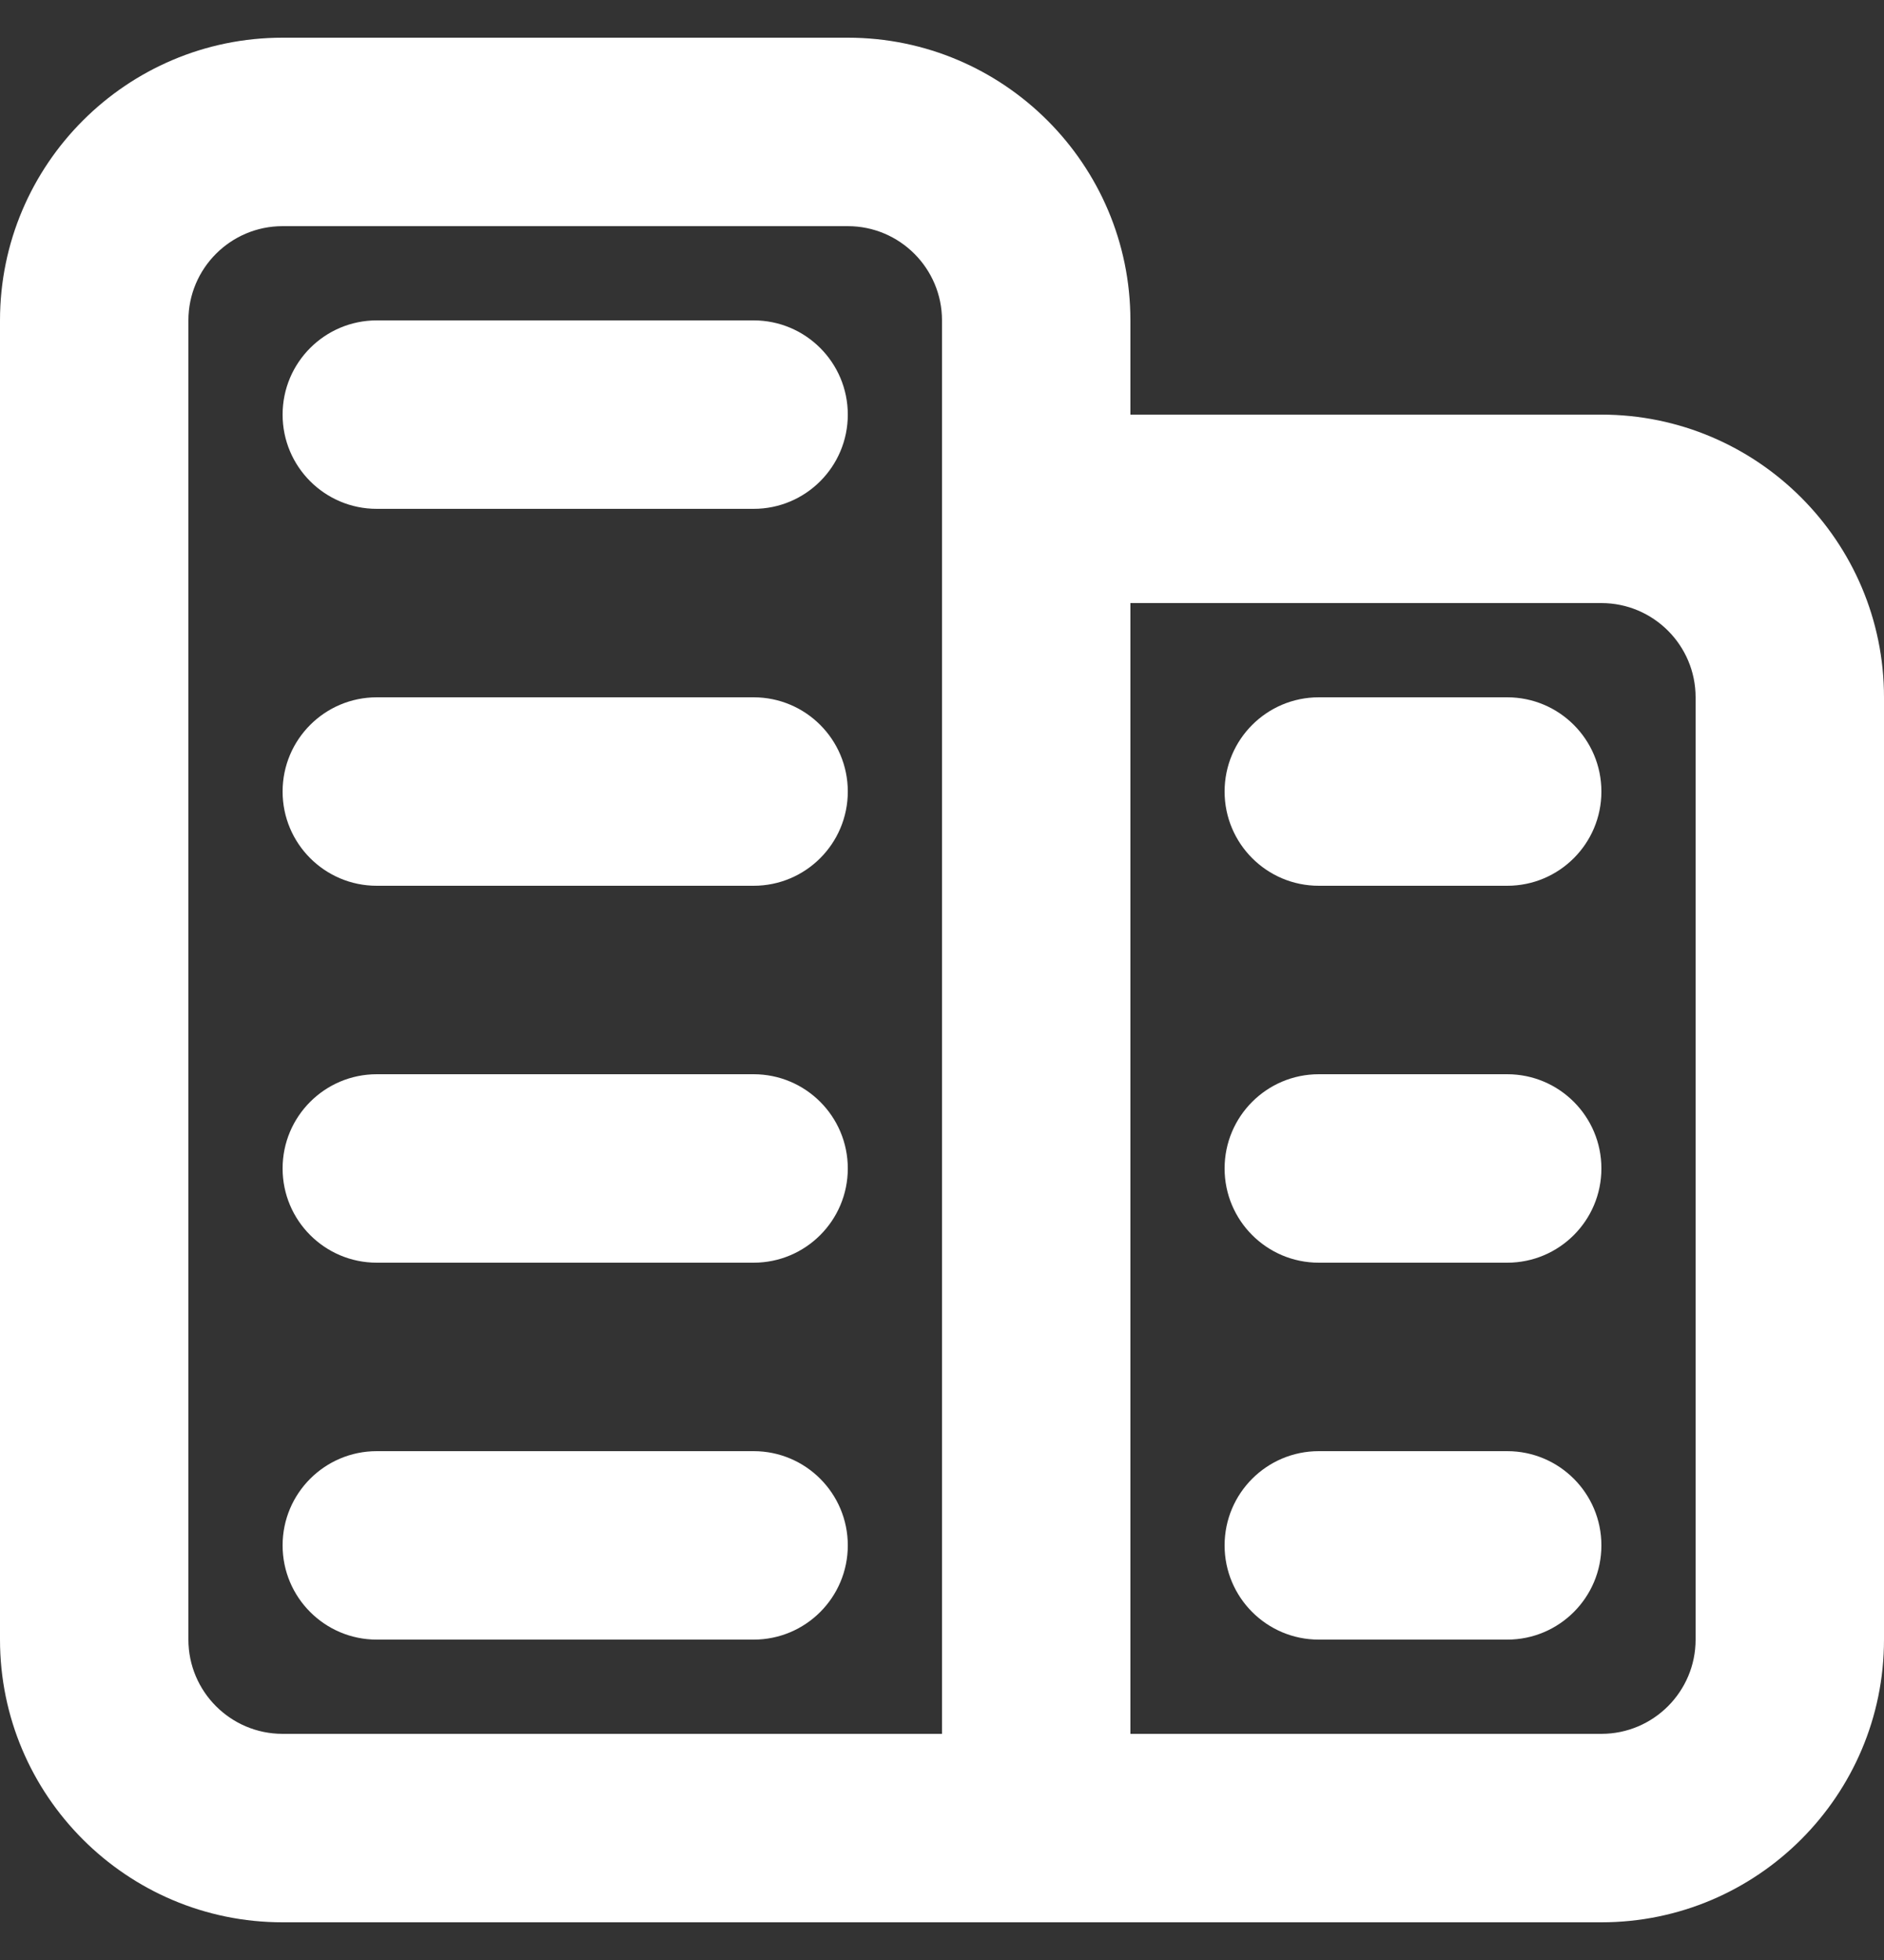 <svg width="25" height="26" viewBox="0 0 25 26" fill="none" xmlns="http://www.w3.org/2000/svg">
<rect x="0" y="0" width="25" height="26" fill="#333333" stroke="none"/>
<path d="M21.25 5.5H15V4.25C15 2.182 13.318 0.5 11.25 0.5H3.75C1.682 0.5 0 2.182 0 4.25V21.75C0 23.818 1.682 25.5 3.75 25.5H21.25C23.318 25.5 25 23.818 25 21.75V9.25C25 7.182 23.318 5.5 21.25 5.5ZM2.5 21.75V4.25C2.5 3.561 3.06 3 3.75 3H11.25C11.94 3 12.5 3.561 12.5 4.25V23H3.75C3.06 23 2.5 22.439 2.5 21.75ZM22.5 21.75C22.5 22.439 21.94 23 21.25 23H15V8H21.25C21.94 8 22.5 8.561 22.5 9.25V21.75ZM21.25 10.5C21.25 11.19 20.691 11.75 20 11.75H17.5C16.809 11.75 16.25 11.19 16.25 10.5C16.25 9.81 16.809 9.25 17.5 9.25H20C20.691 9.25 21.25 9.81 21.25 10.5ZM21.25 15.5C21.25 16.19 20.691 16.75 20 16.75H17.5C16.809 16.75 16.25 16.19 16.25 15.5C16.25 14.81 16.809 14.25 17.5 14.25H20C20.691 14.25 21.25 14.81 21.25 15.5ZM21.25 20.5C21.25 21.19 20.691 21.75 20 21.75H17.5C16.809 21.75 16.25 21.19 16.25 20.5C16.25 19.81 16.809 19.25 17.5 19.25H20C20.691 19.25 21.25 19.81 21.25 20.5ZM11.25 20.5C11.25 21.19 10.691 21.75 10 21.75H5C4.309 21.75 3.75 21.19 3.75 20.5C3.75 19.81 4.309 19.25 5 19.25H10C10.691 19.25 11.25 19.81 11.25 20.5ZM11.25 15.5C11.25 16.19 10.691 16.75 10 16.75H5C4.309 16.75 3.75 16.19 3.75 15.5C3.75 14.81 4.309 14.25 5 14.25H10C10.691 14.25 11.25 14.81 11.25 15.5ZM11.25 10.5C11.25 11.19 10.691 11.75 10 11.75H5C4.309 11.75 3.75 11.19 3.75 10.5C3.75 9.81 4.309 9.25 5 9.25H10C10.691 9.25 11.25 9.81 11.25 10.5ZM11.25 5.5C11.25 6.19 10.691 6.75 10 6.75H5C4.309 6.75 3.75 6.19 3.75 5.5C3.75 4.81 4.309 4.25 5 4.25H10C10.691 4.25 11.25 4.81 11.25 5.5Z" fill="white"/>
</svg>
